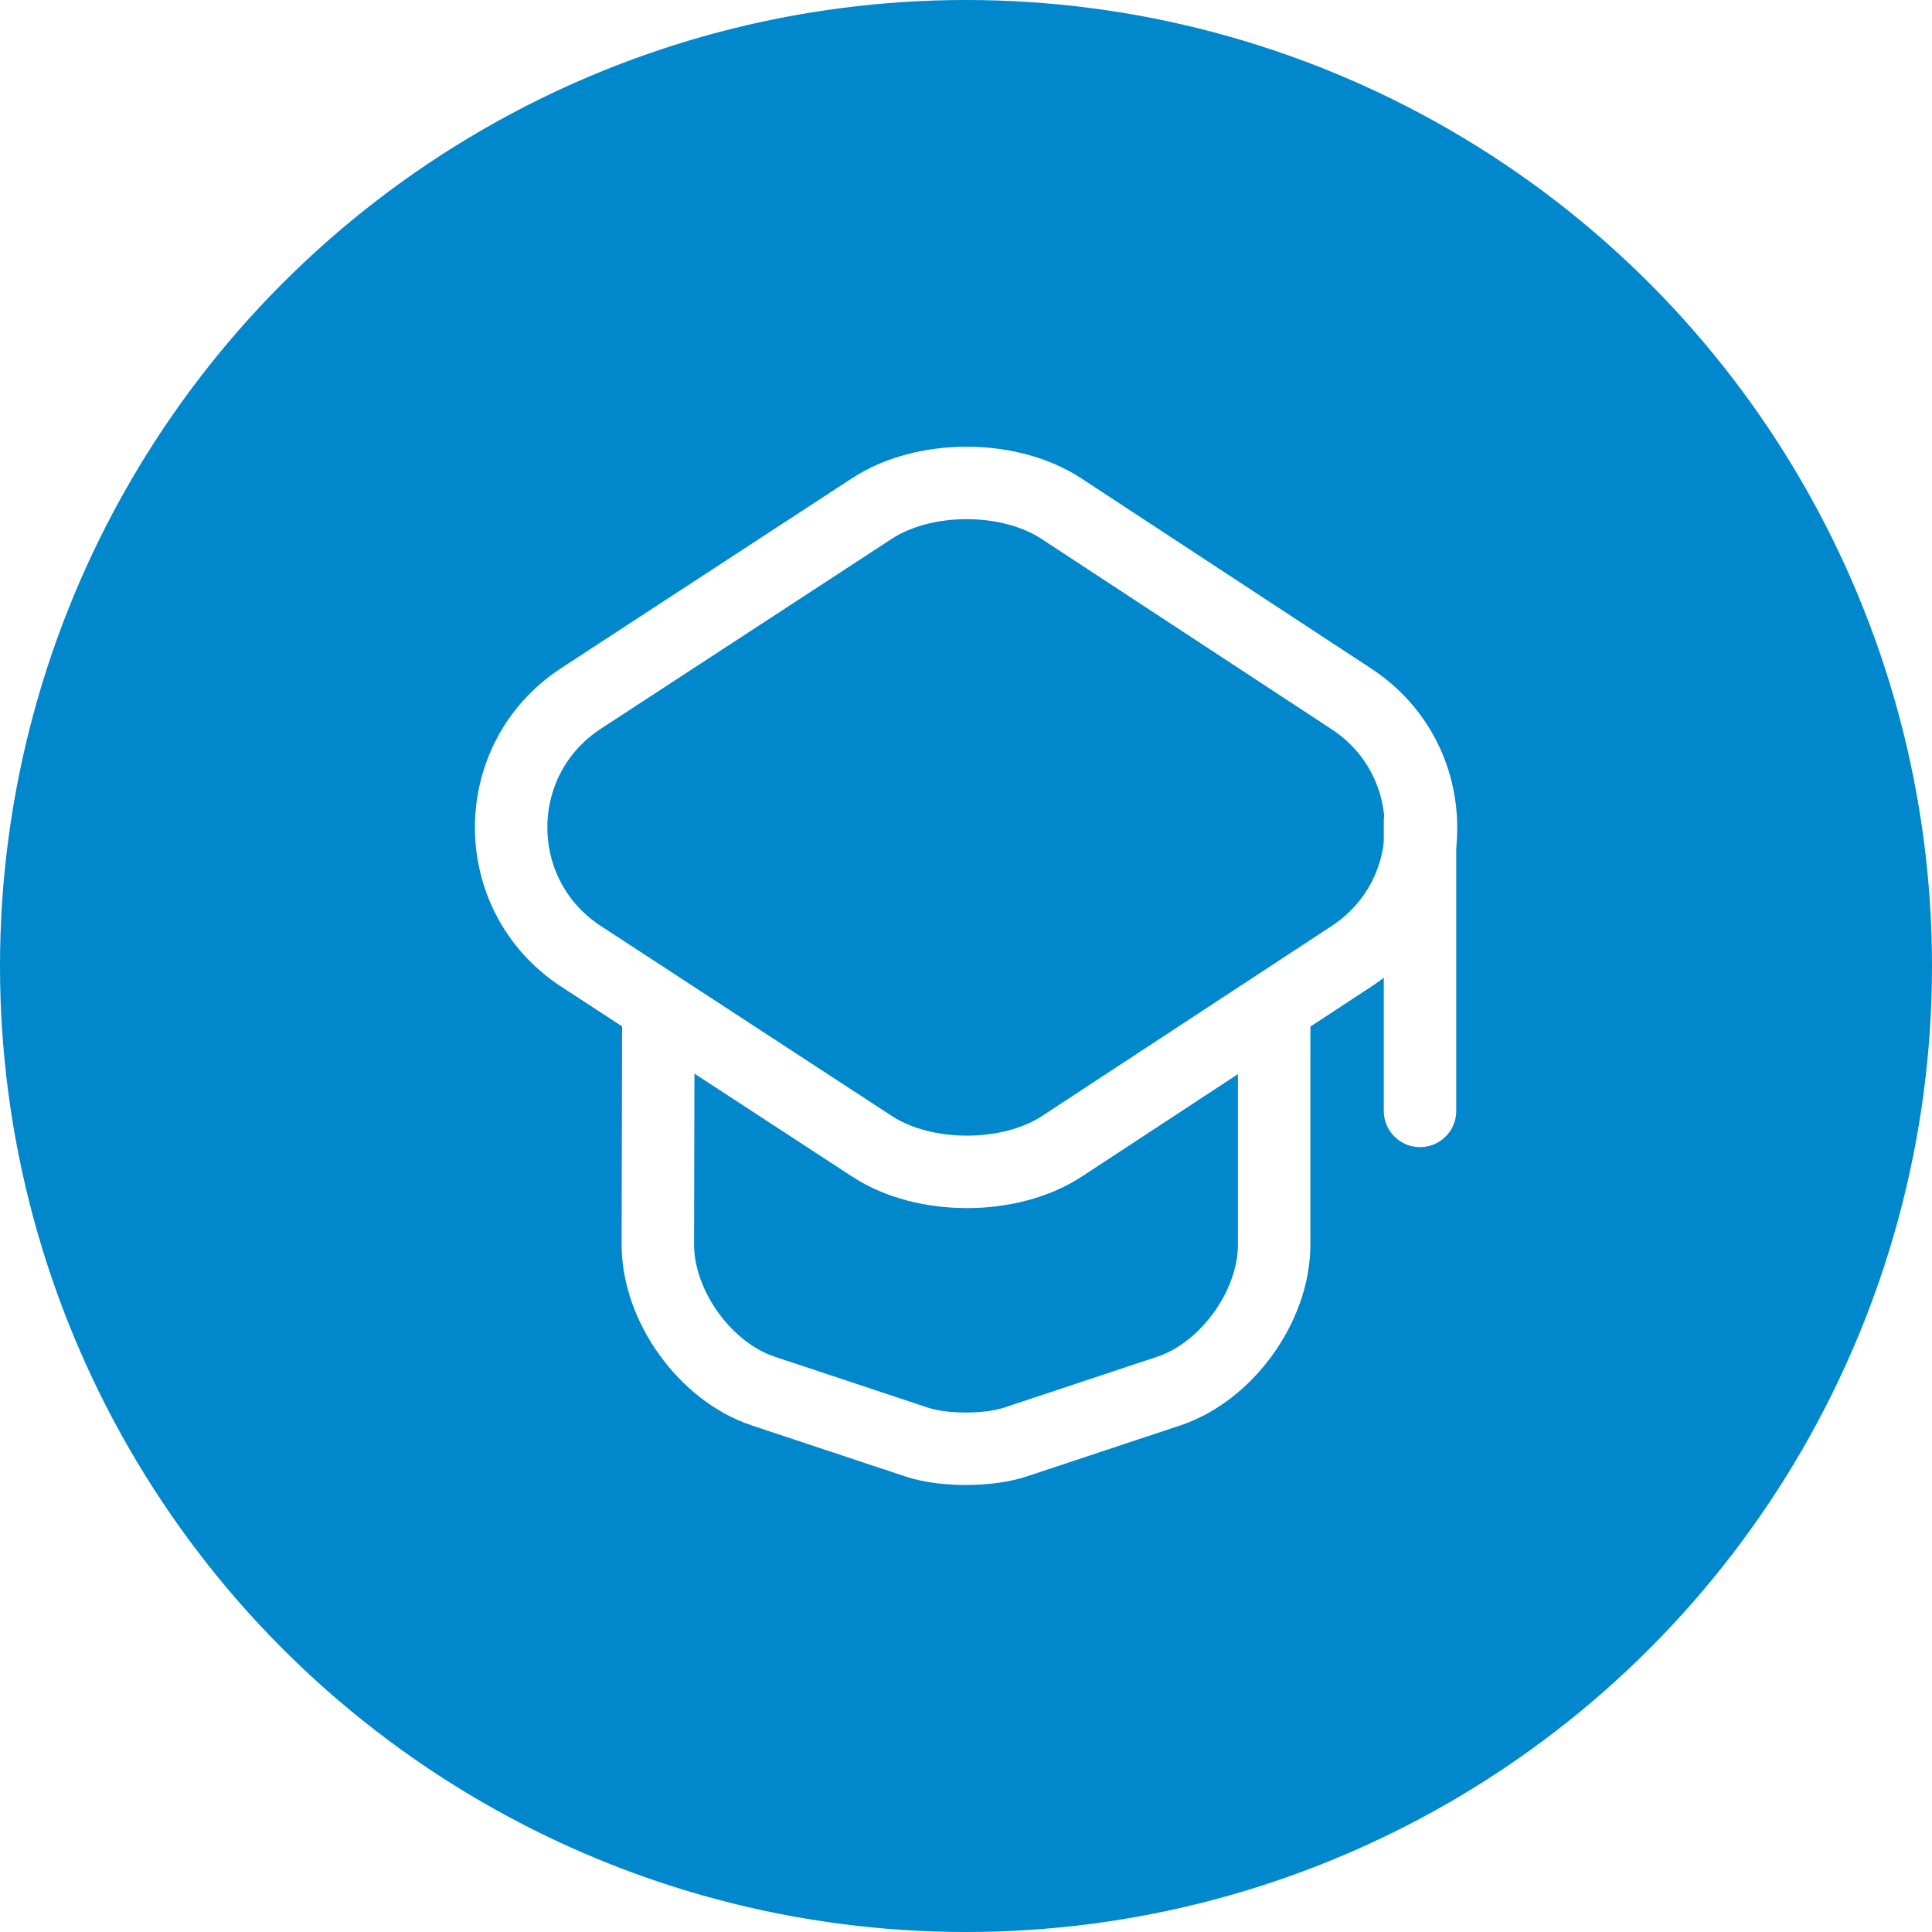 <svg width="40" height="40" viewBox="0 0 40 40" fill="none" xmlns="http://www.w3.org/2000/svg">
<rect x="0" y="0" width="40" height="40" fill="#333333" stroke="none"/>
<g clip-path="url(#clip0_41010_53)">
<rect width="40" height="40" fill="white"/>
<circle cx="20" cy="20" r="20" fill="#0087CC"/>
<path d="M18.05 10.53L12.03 14.46C10.1 15.72 10.1 18.54 12.03 19.8L18.05 23.73C19.13 24.44 20.91 24.44 21.99 23.73L27.98 19.8C29.9 18.54 29.9 15.73 27.98 14.47L21.99 10.54C20.91 9.82 19.13 9.82 18.05 10.53Z" stroke="white" stroke-width="1.5" stroke-linecap="round" stroke-linejoin="round"/>
<path d="M13.63 21.08L13.62 25.77C13.62 27.04 14.6 28.4 15.8 28.8L18.99 29.86C19.54 30.04 20.45 30.04 21.01 29.86L24.2 28.8C25.4 28.4 26.38 27.04 26.38 25.77V21.13" stroke="white" stroke-width="1.5" stroke-linecap="round" stroke-linejoin="round"/>
<path d="M29.4 23V17" stroke="white" stroke-width="1.5" stroke-linecap="round" stroke-linejoin="round"/>
</g>
<defs>
<clipPath id="clip0_41010_53">
<rect width="40" height="40" fill="white"/>
</clipPath>
</defs>
</svg>
